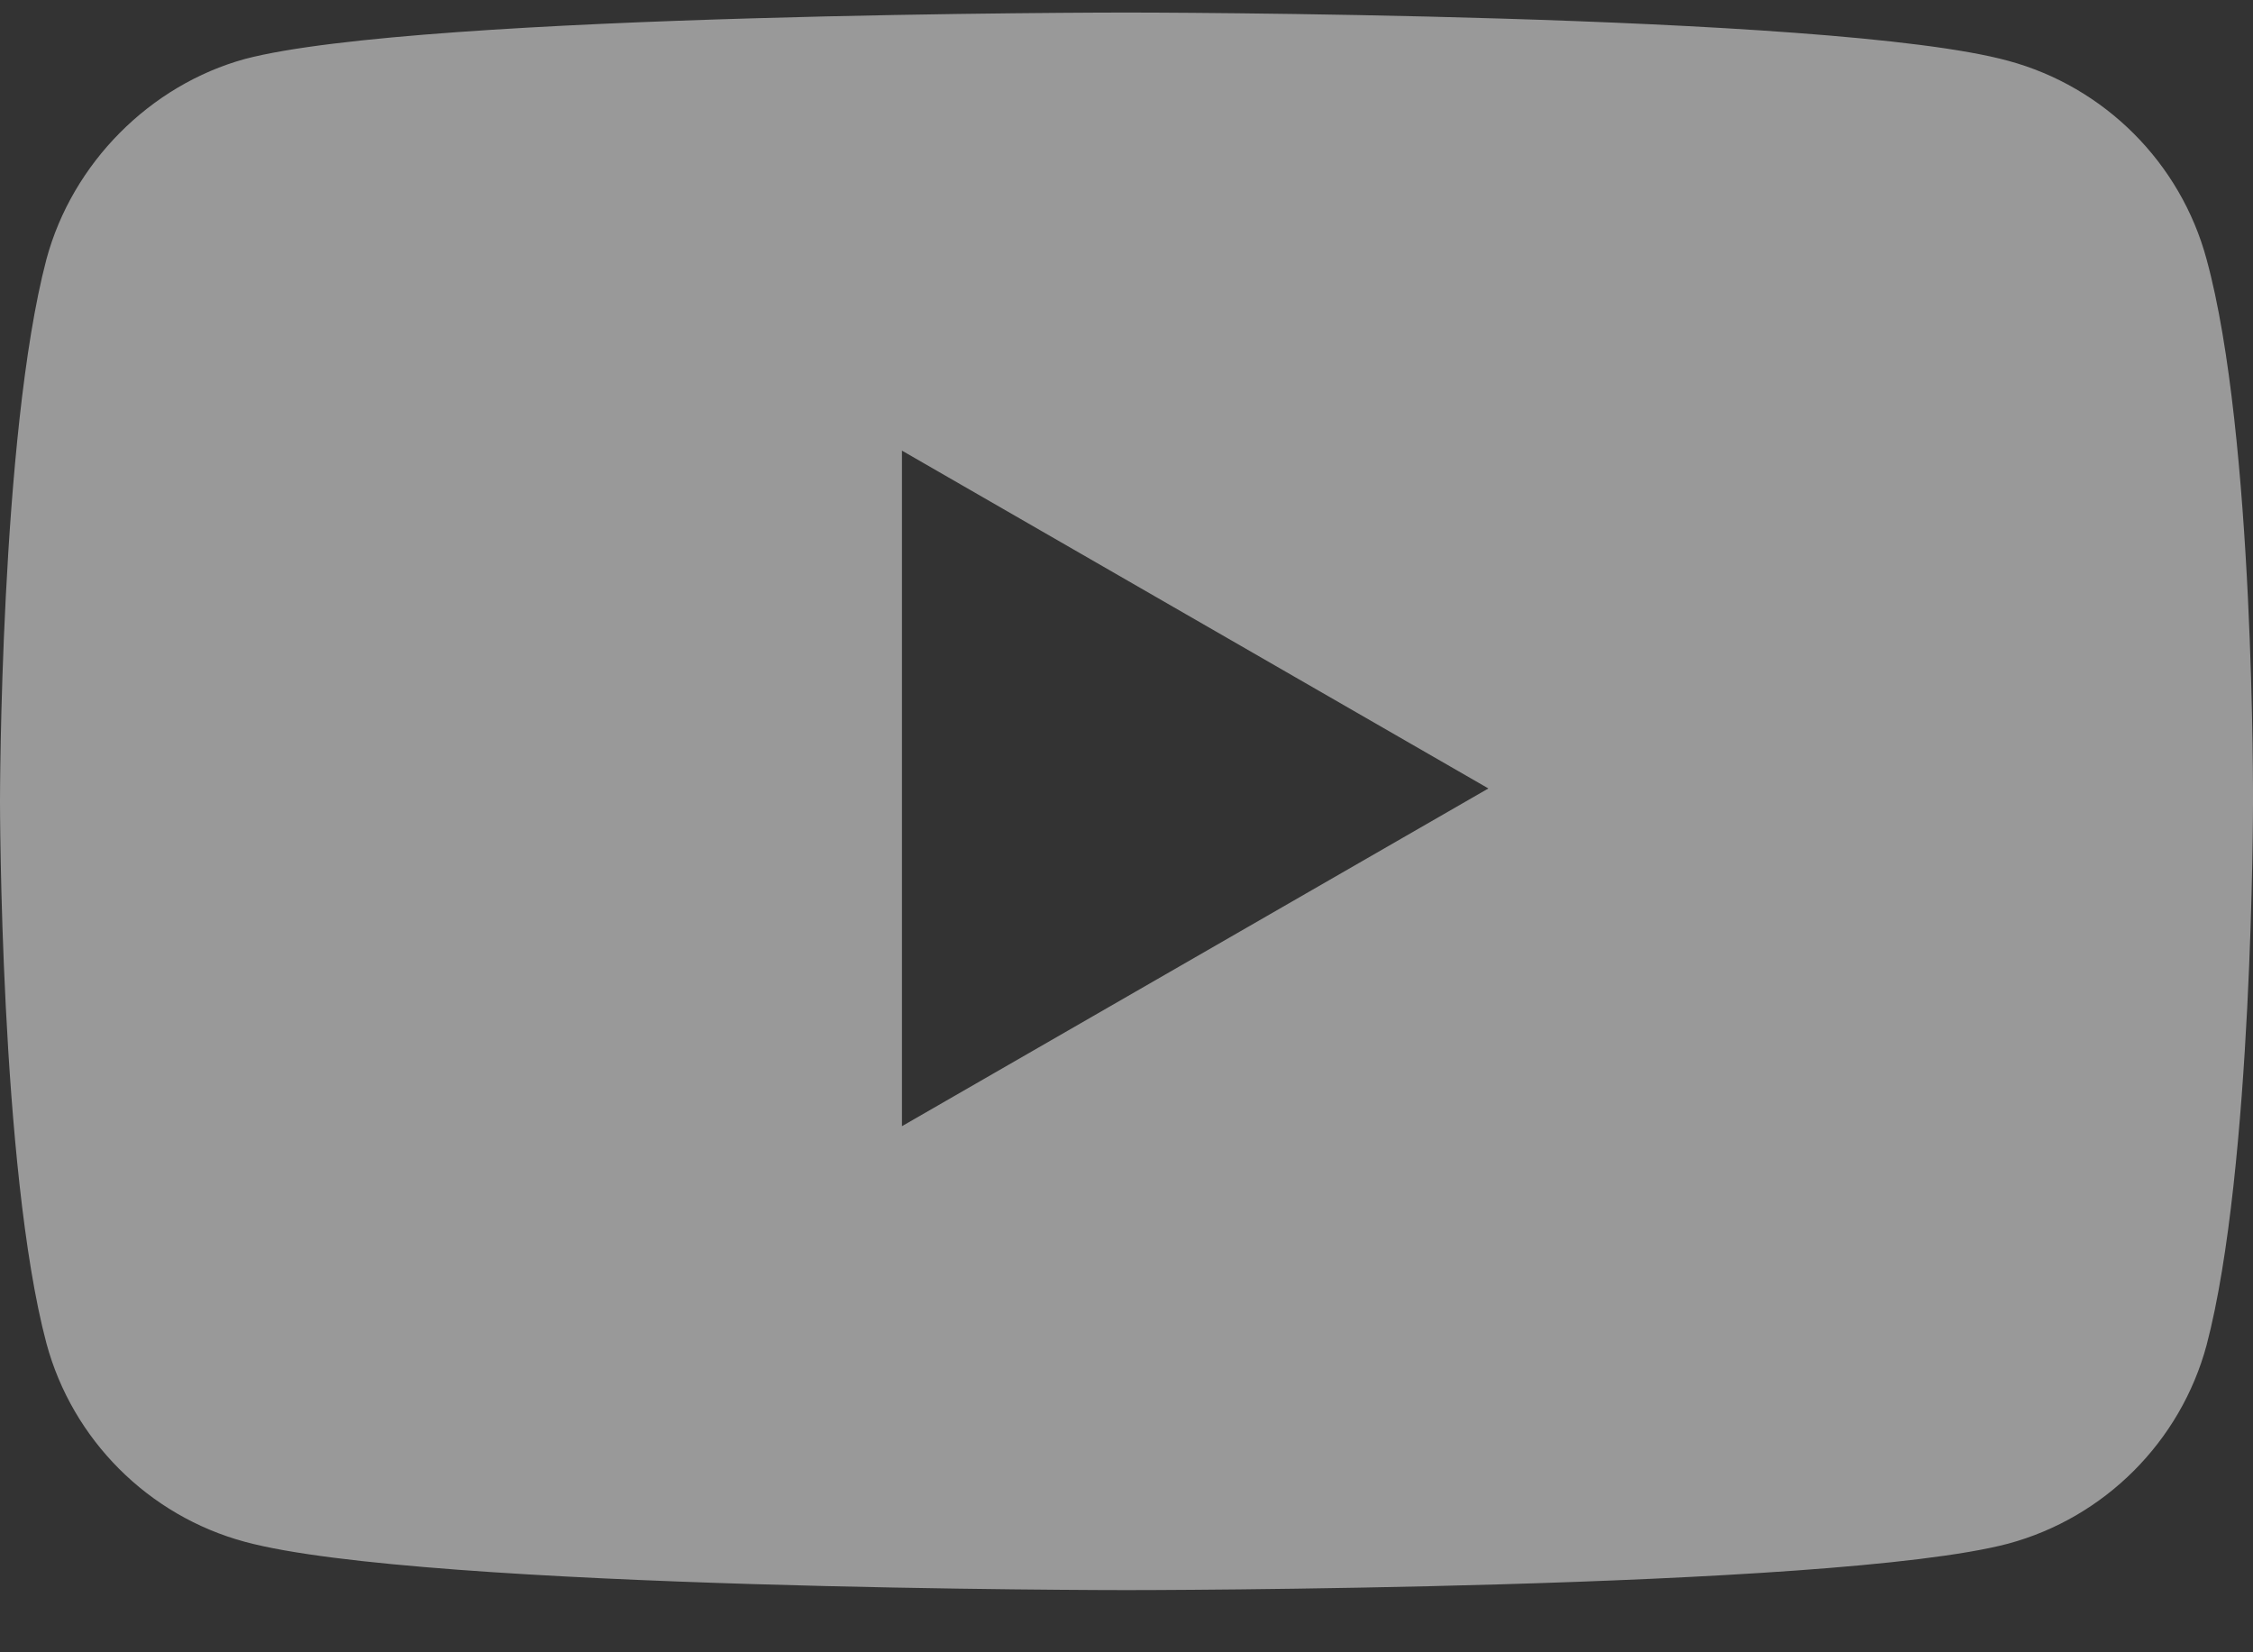 <svg width="30" height="22" viewBox="0 0 30 22" fill="none" xmlns="http://www.w3.org/2000/svg">
<rect x="0" y="0" width="30" height="22" fill="#333333" stroke="none"/>
<path fill-rule="evenodd" clip-rule="evenodd" d="M26.738 0.809C28.023 1.155 29.036 2.168 29.382 3.453C30.025 5.801 30 10.694 30 10.694C30 10.694 30 15.562 29.382 17.91C29.036 19.195 28.023 20.208 26.738 20.554C24.39 21.172 15 21.172 15 21.172C15 21.172 5.634 21.172 3.262 20.529C1.977 20.183 0.964 19.17 0.618 17.885C0 15.562 0 10.669 0 10.669C0 10.669 0 5.801 0.618 3.453C0.964 2.168 2.002 1.131 3.262 0.785C5.61 0.167 15 0.167 15 0.167C15 0.167 24.39 0.167 26.738 0.809ZM19.819 10.498L12.01 14.995V6L19.819 10.498Z" fill="white" fill-opacity="0.5"/>
</svg>
